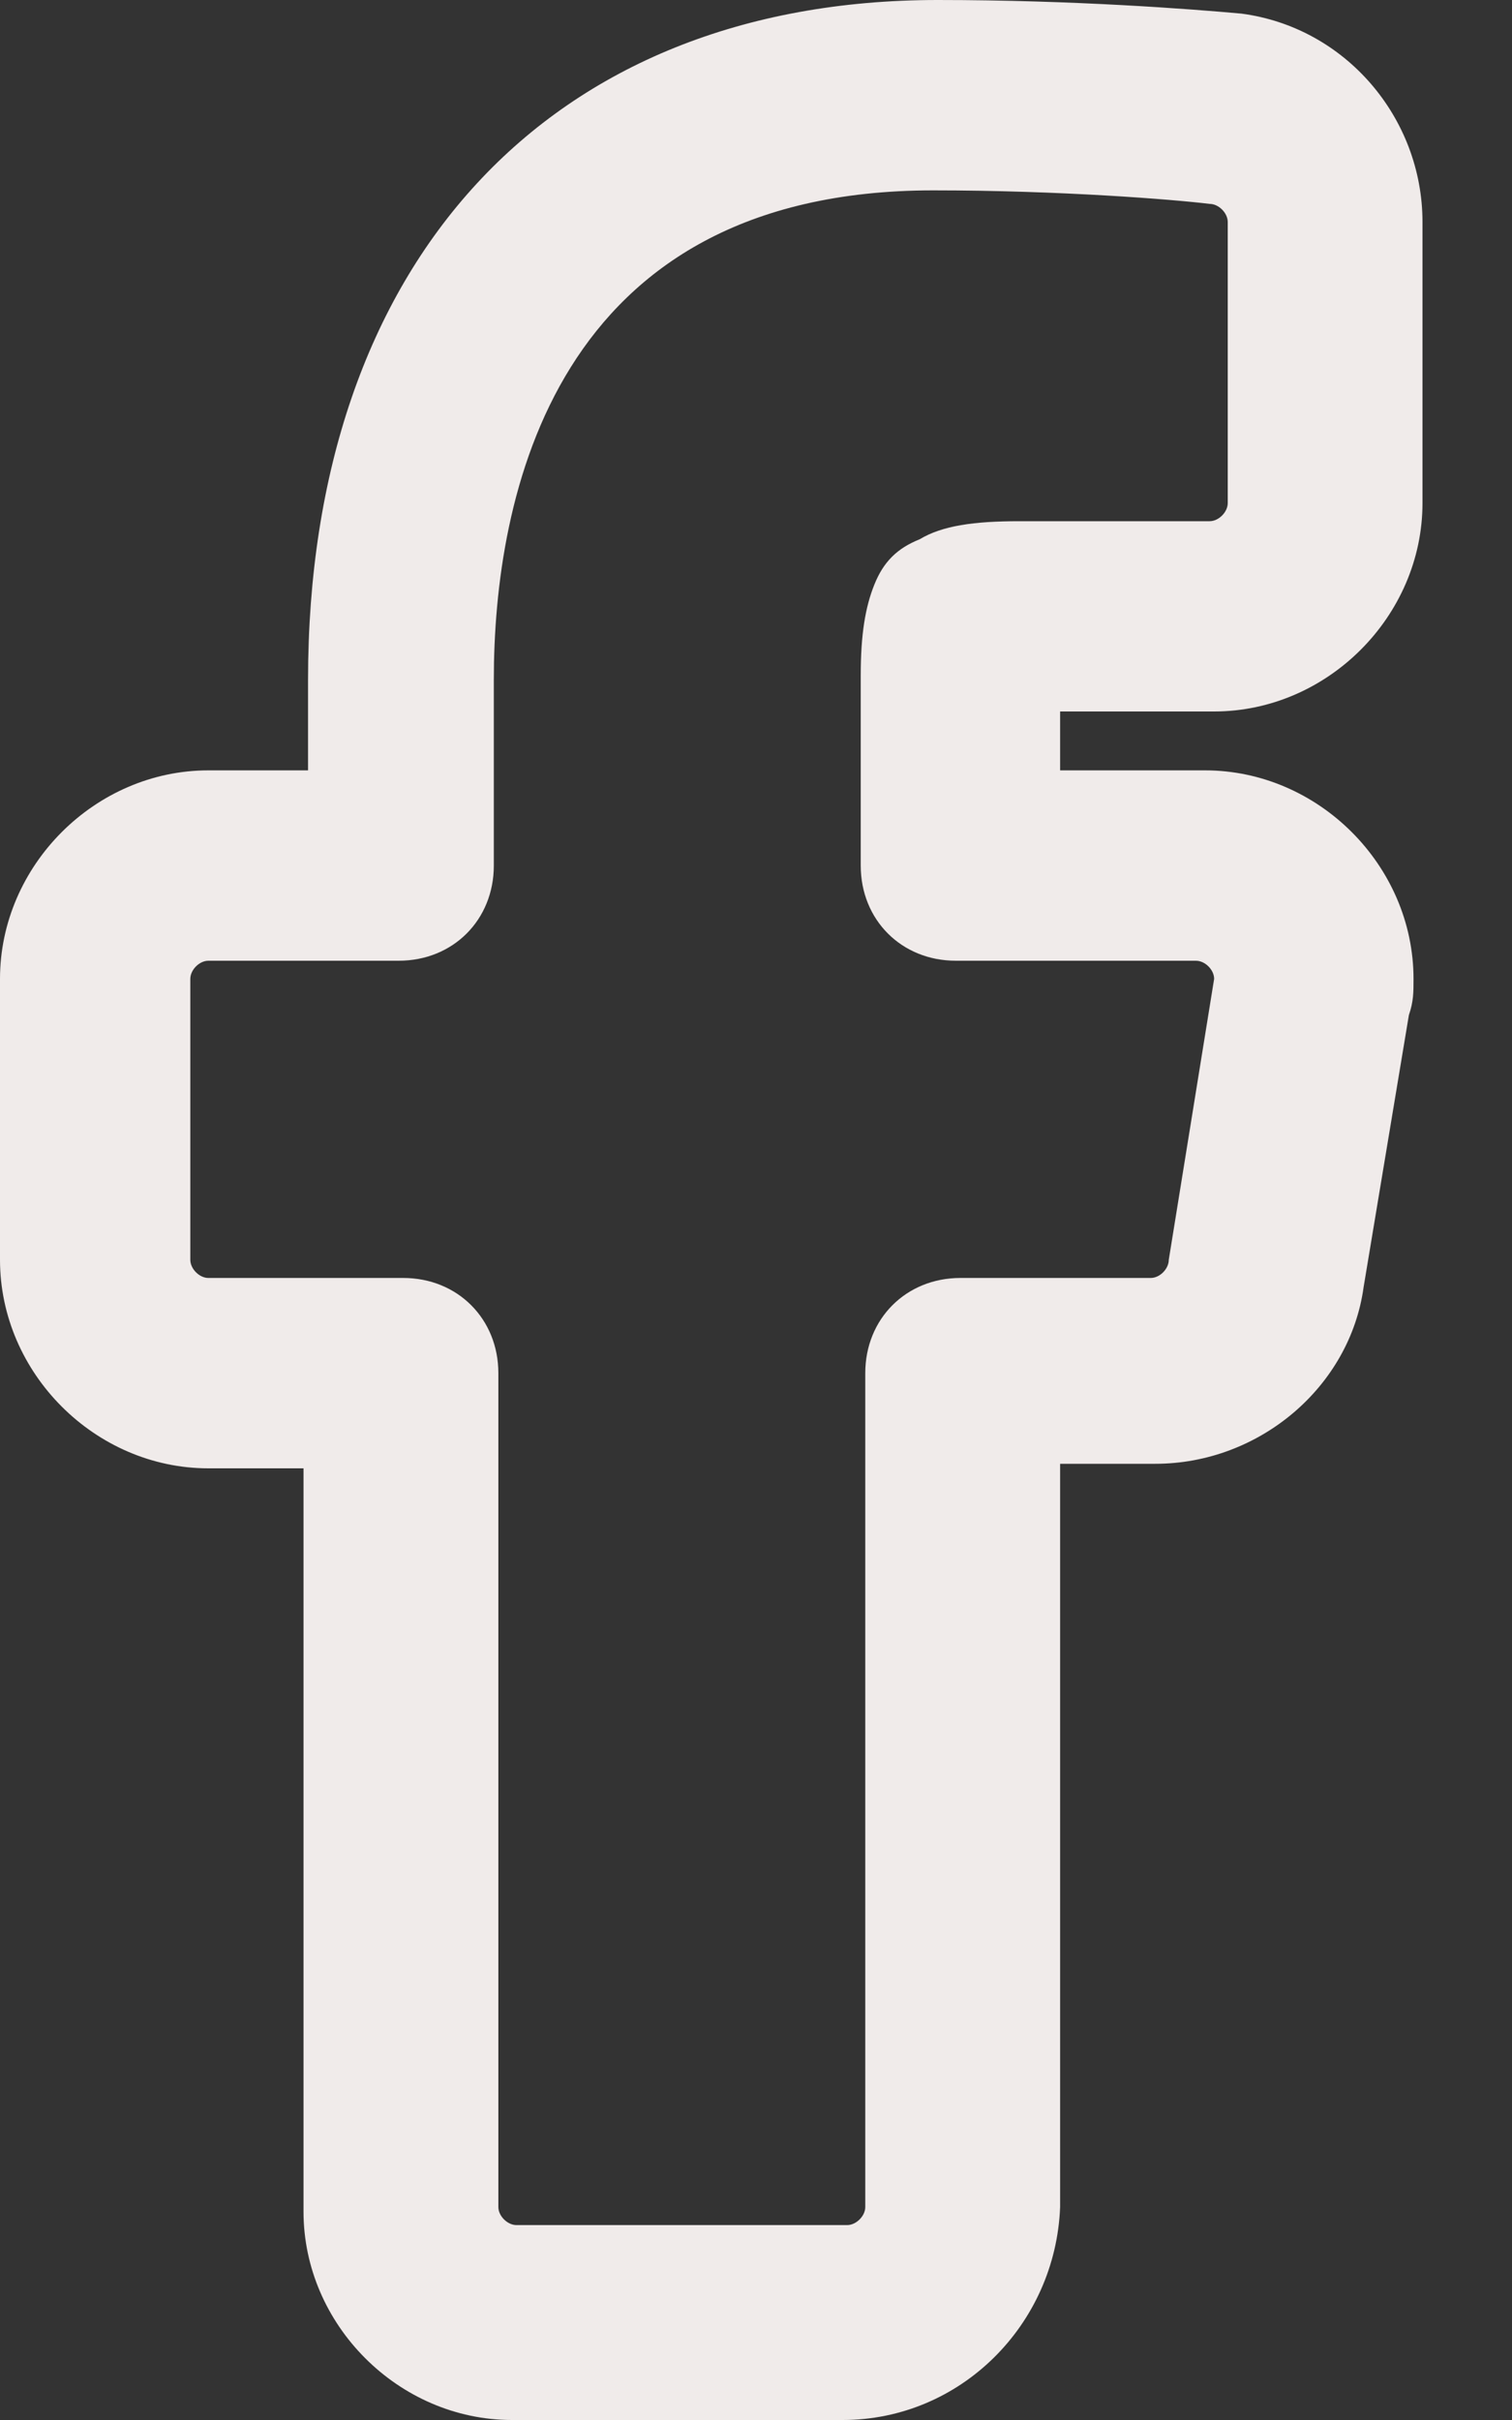 <svg width="15" height="24" viewBox="0 0 15 24" fill="none" xmlns="http://www.w3.org/2000/svg">
<rect x="0" y="0" width="15" height="24" fill="#333333" stroke="none"/>
<path d="M8.36 24H5.079C3.955 24 3.011 23.056 3.011 21.933V14.562H2.067C0.944 14.562 0 13.618 0 12.494V9.708C0 8.584 0.944 7.64 2.067 7.64H3.056V6.742C3.056 2.607 5.438 0 9.303 0C10.652 0 11.82 0.09 12.315 0.135C13.348 0.27 14.112 1.169 14.112 2.202V4.989C14.112 6.112 13.168 7.056 12.045 7.056H10.517V7.64H11.955C13.079 7.64 14.023 8.584 14.023 9.708C14.023 9.843 14.023 9.933 13.977 10.067L13.528 12.764C13.393 13.753 12.494 14.517 11.461 14.517H10.517V21.888C10.472 23.056 9.528 24 8.36 24ZM2.067 9.528C1.978 9.528 1.888 9.618 1.888 9.708V12.494C1.888 12.584 1.978 12.674 2.067 12.674H4C4.539 12.674 4.944 13.079 4.944 13.618V21.888C4.944 21.977 5.034 22.067 5.124 22.067H8.404C8.494 22.067 8.584 21.977 8.584 21.888V13.618C8.584 13.079 8.989 12.674 9.528 12.674H11.416C11.506 12.674 11.595 12.584 11.595 12.494L12.045 9.708C12.045 9.618 11.955 9.528 11.865 9.528H9.483C8.944 9.528 8.539 9.124 8.539 8.584V6.697C8.539 6.292 8.584 6.022 8.674 5.798C8.764 5.573 8.899 5.438 9.124 5.348C9.348 5.213 9.663 5.169 10.112 5.169H12C12.09 5.169 12.18 5.079 12.18 4.989V2.202C12.18 2.112 12.09 2.022 12 2.022C11.64 1.978 10.517 1.888 9.258 1.888C5.483 1.888 4.899 4.944 4.899 6.742V8.584C4.899 9.124 4.494 9.528 3.955 9.528H2.067Z" fill="#F0EBEA"/>
</svg>
